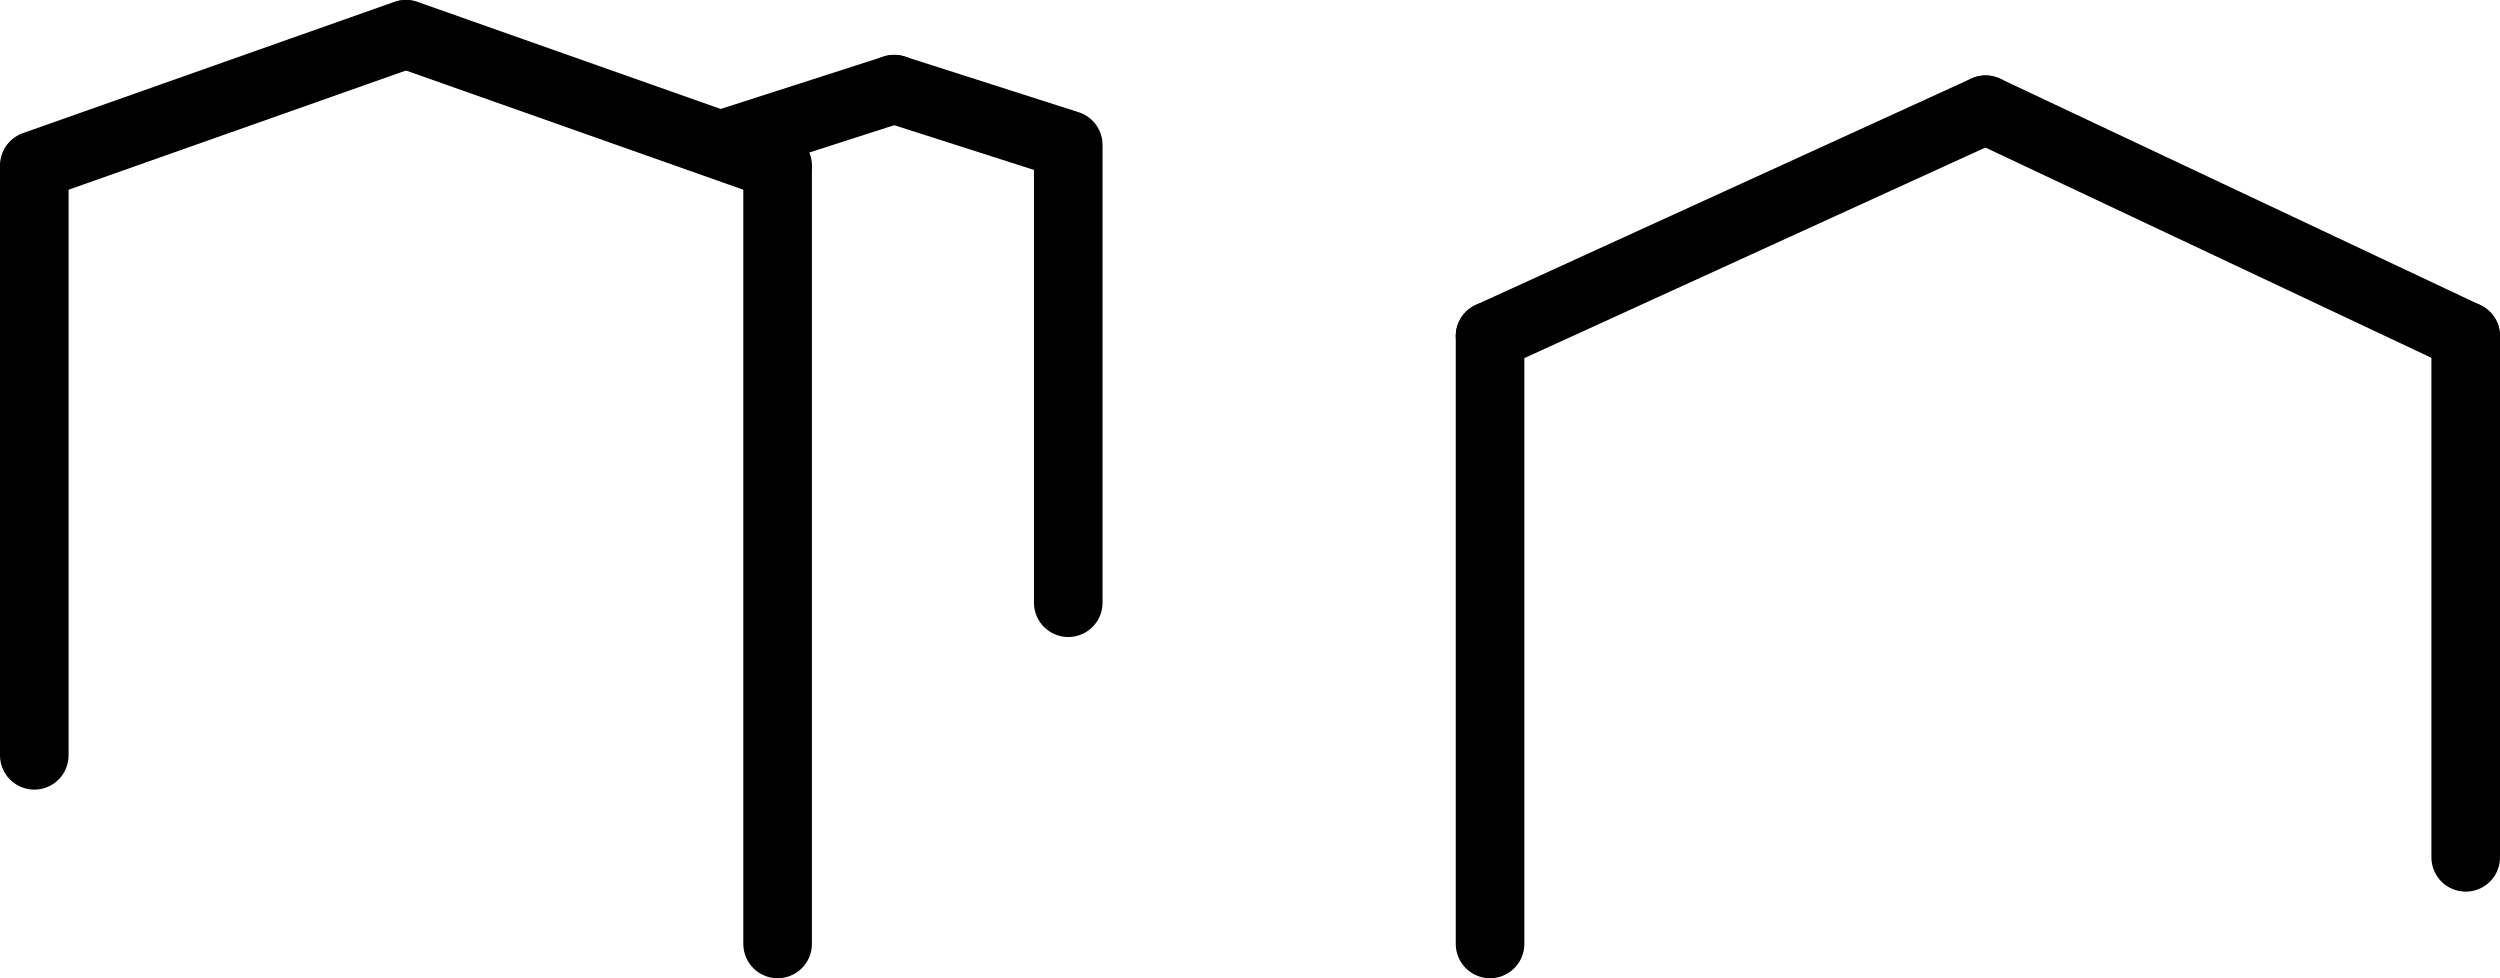 <?xml version="1.0" encoding="UTF-8"?>
<svg id="Ebene_2" data-name="Ebene 2" xmlns="http://www.w3.org/2000/svg" viewBox="0 0 291.6 114.1">
  <defs>
    <style>
      .cls-1 {
        stroke-linejoin: round;
      }

      .cls-1, .cls-2 {
        fill: none;
        stroke: #000;
        stroke-linecap: round;
        stroke-width: 8px;
      }

      .cls-2 {
        stroke-linejoin: bevel;
      }
    </style>
  </defs>
  <g id="Ebene_1-2" data-name="Ebene 1">
    <g>
      <line class="cls-2" x1="173.8" y1="39.2" x2="173.8" y2="110.1"/>
      <line class="cls-2" x1="231.6" y1="12.8" x2="173.8" y2="39.2"/>
      <line class="cls-2" x1="287.6" y1="39.2" x2="231.6" y2="12.8"/>
      <line class="cls-2" x1="287.6" y1="100" x2="287.6" y2="39.2"/>
      <line class="cls-2" x1="47.3" y1="4" x2="4" y2="19.3"/>
      <line class="cls-2" x1="47.4" y1="4" x2="90.7" y2="19.3"/>
      <line class="cls-2" x1="4" y1="88.1" x2="4" y2="19.8"/>
      <line class="cls-2" x1="90.7" y1="110.1" x2="90.7" y2="19.8"/>
      <line class="cls-1" x1="84.1" y1="16.9" x2="104.3" y2="10.4"/>
      <line class="cls-1" x1="124.6" y1="70.3" x2="124.6" y2="17.7"/>
      <line class="cls-1" x1="104.3" y1="10.4" x2="124.6" y2="16.9"/>
    </g>
  </g>
</svg>